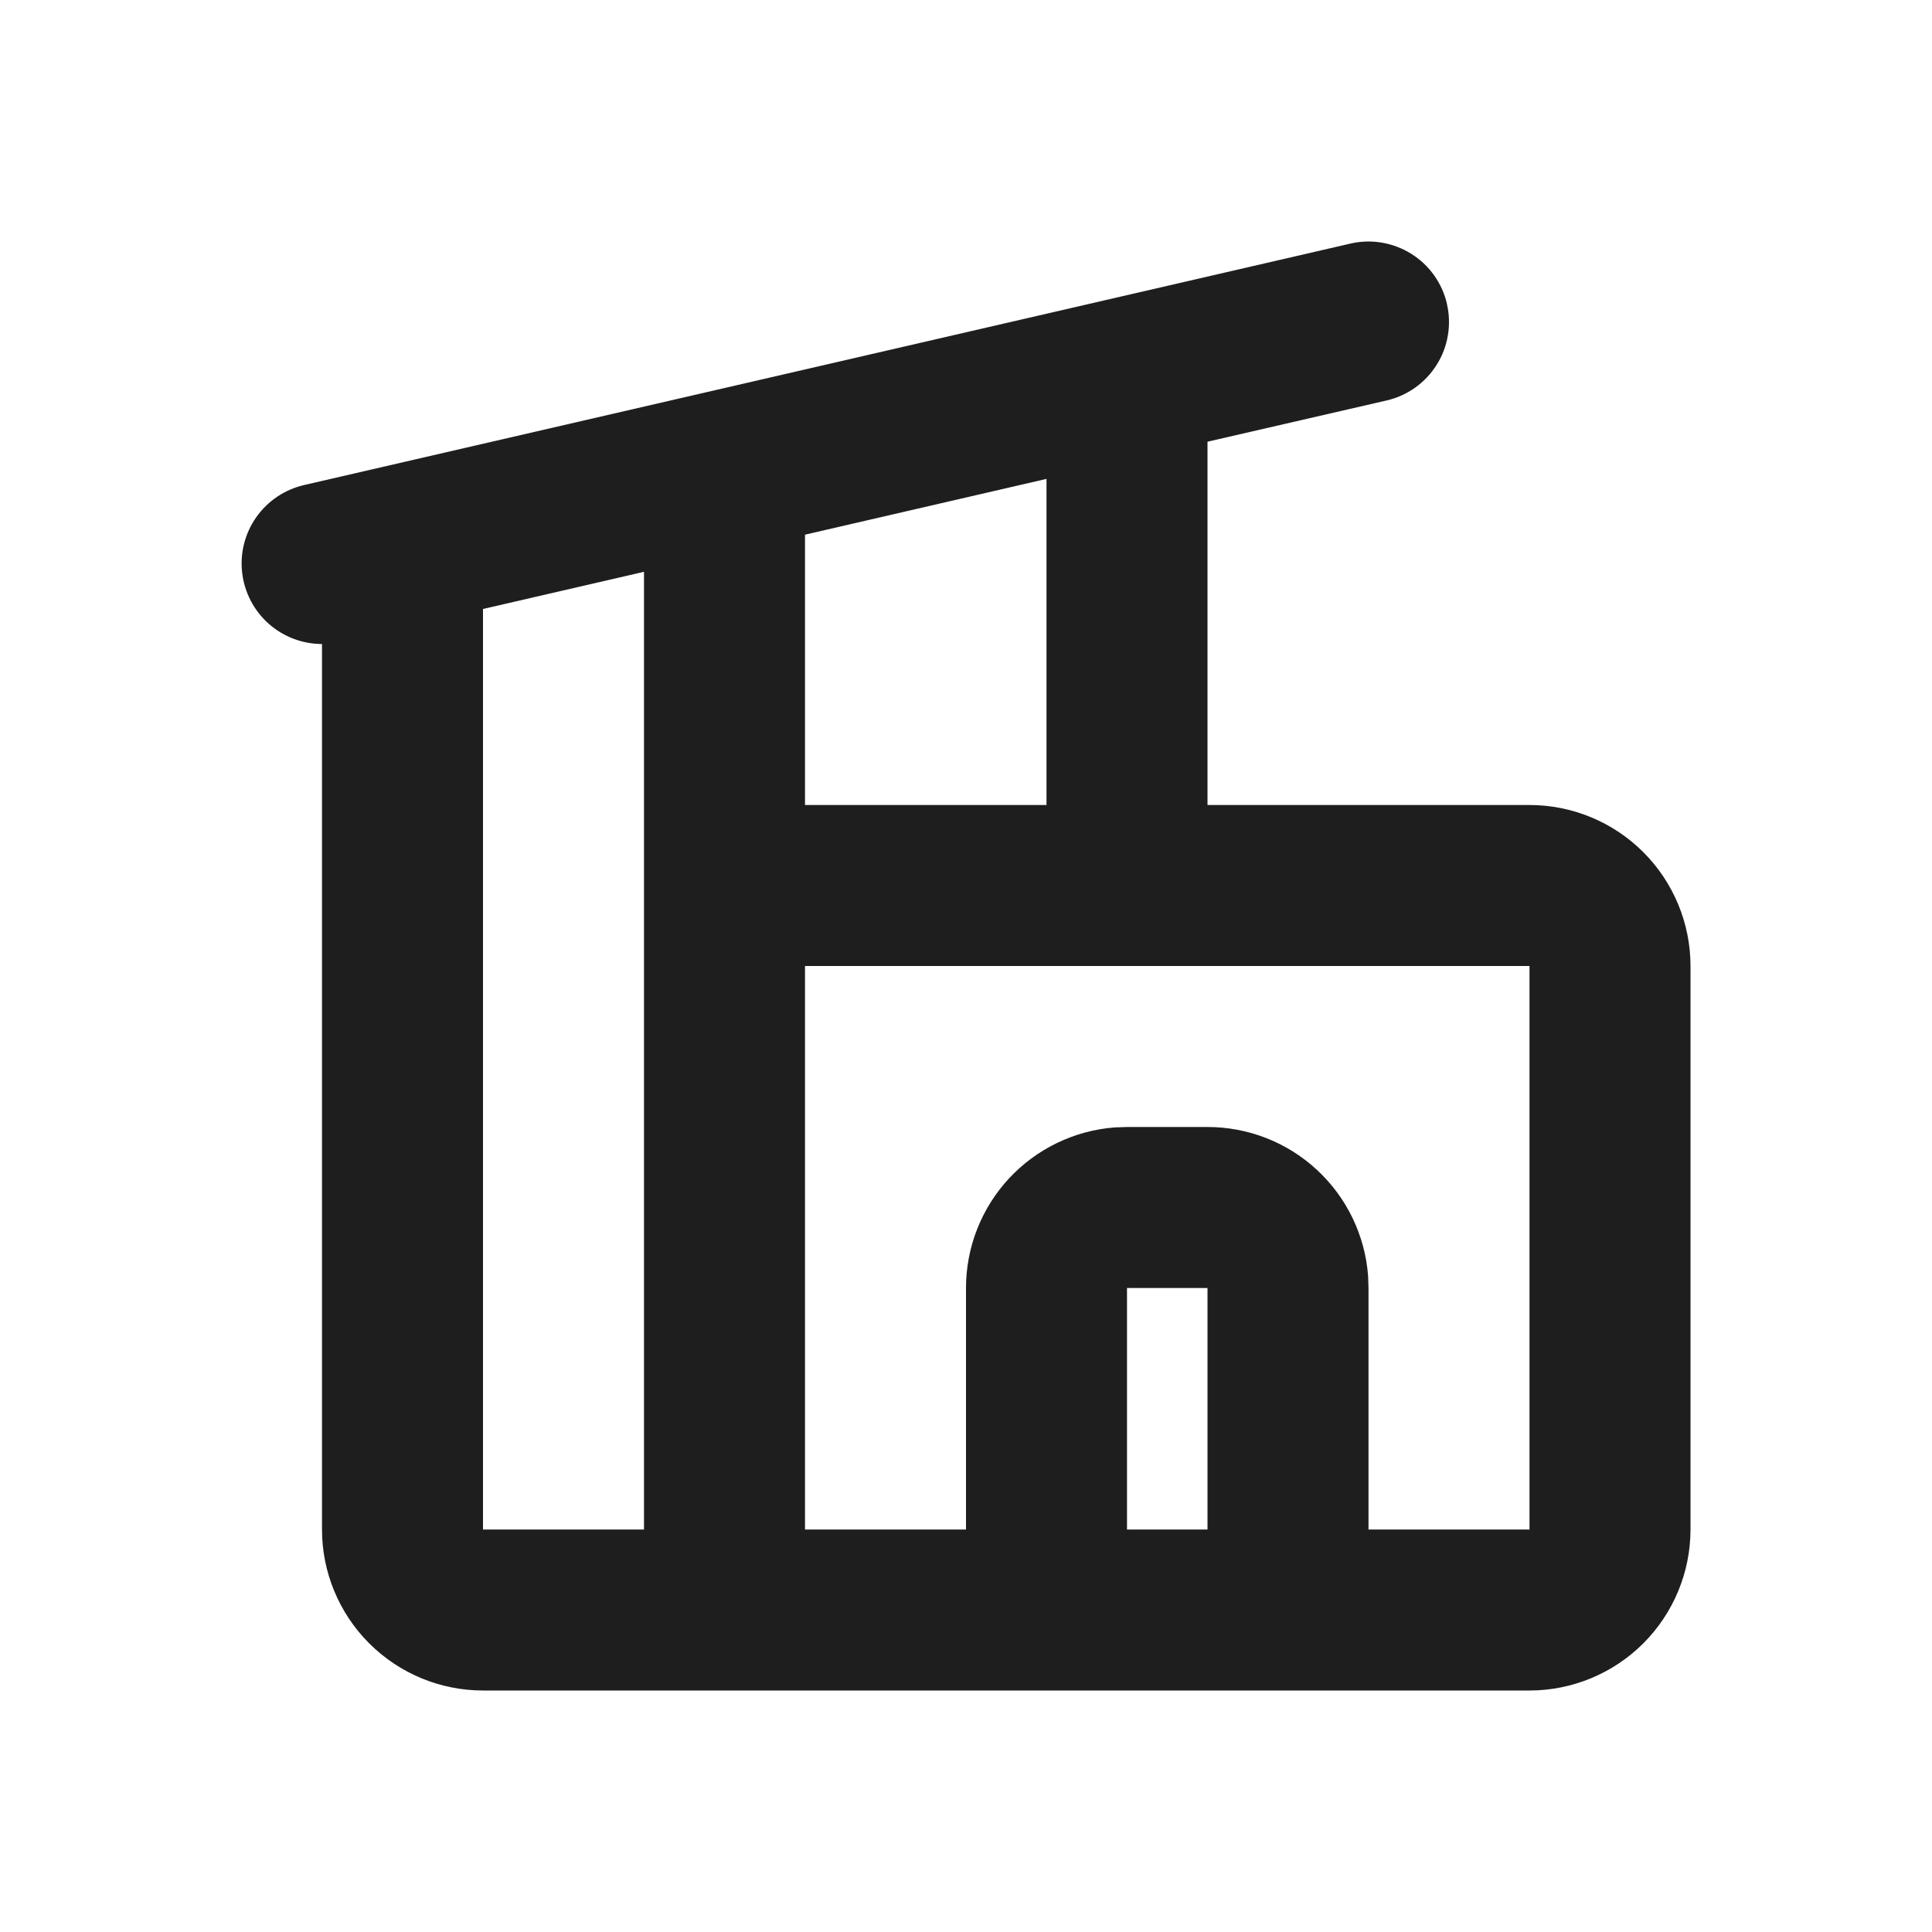 <?xml version="1.0" encoding="UTF-8"?> <svg xmlns="http://www.w3.org/2000/svg" width="24" height="24" viewBox="0 0 24 24" fill="none"><path fill-rule="evenodd" clip-rule="evenodd" d="M17.974 3.775C18.004 3.903 18.008 4.036 17.986 4.165C17.965 4.295 17.918 4.419 17.848 4.53C17.778 4.642 17.687 4.739 17.58 4.815C17.473 4.891 17.352 4.946 17.224 4.975L15 5.487V10H19C19.53 10 20.039 10.211 20.414 10.586C20.789 10.961 21 11.47 21 12V19C21 19.53 20.789 20.039 20.414 20.414C20.039 20.789 19.53 21 19 21H6C5.47 21 4.961 20.789 4.586 20.414C4.211 20.039 4 19.53 4 19V8C3.755 8 3.518 7.909 3.335 7.746C3.152 7.582 3.036 7.357 3.008 7.113C2.98 6.869 3.043 6.624 3.184 6.424C3.326 6.223 3.536 6.082 3.775 6.026L16.775 3.026C16.903 2.996 17.036 2.992 17.165 3.014C17.295 3.036 17.419 3.083 17.53 3.152C17.642 3.222 17.739 3.313 17.815 3.42C17.891 3.527 17.946 3.648 17.975 3.776M19 12H10V19H12V16C12 15.495 12.191 15.009 12.534 14.639C12.877 14.27 13.347 14.043 13.85 14.005L14 14H15C15.505 14 15.991 14.19 16.361 14.534C16.731 14.877 16.957 15.347 16.995 15.85L17 16V19H19V12ZM15 16H14V19H15V16ZM8 7.103L6 7.565V19H8V7.103ZM13 5.949L10 6.642V10H13V5.949Z" fill="#1E1E1E"></path></svg> 